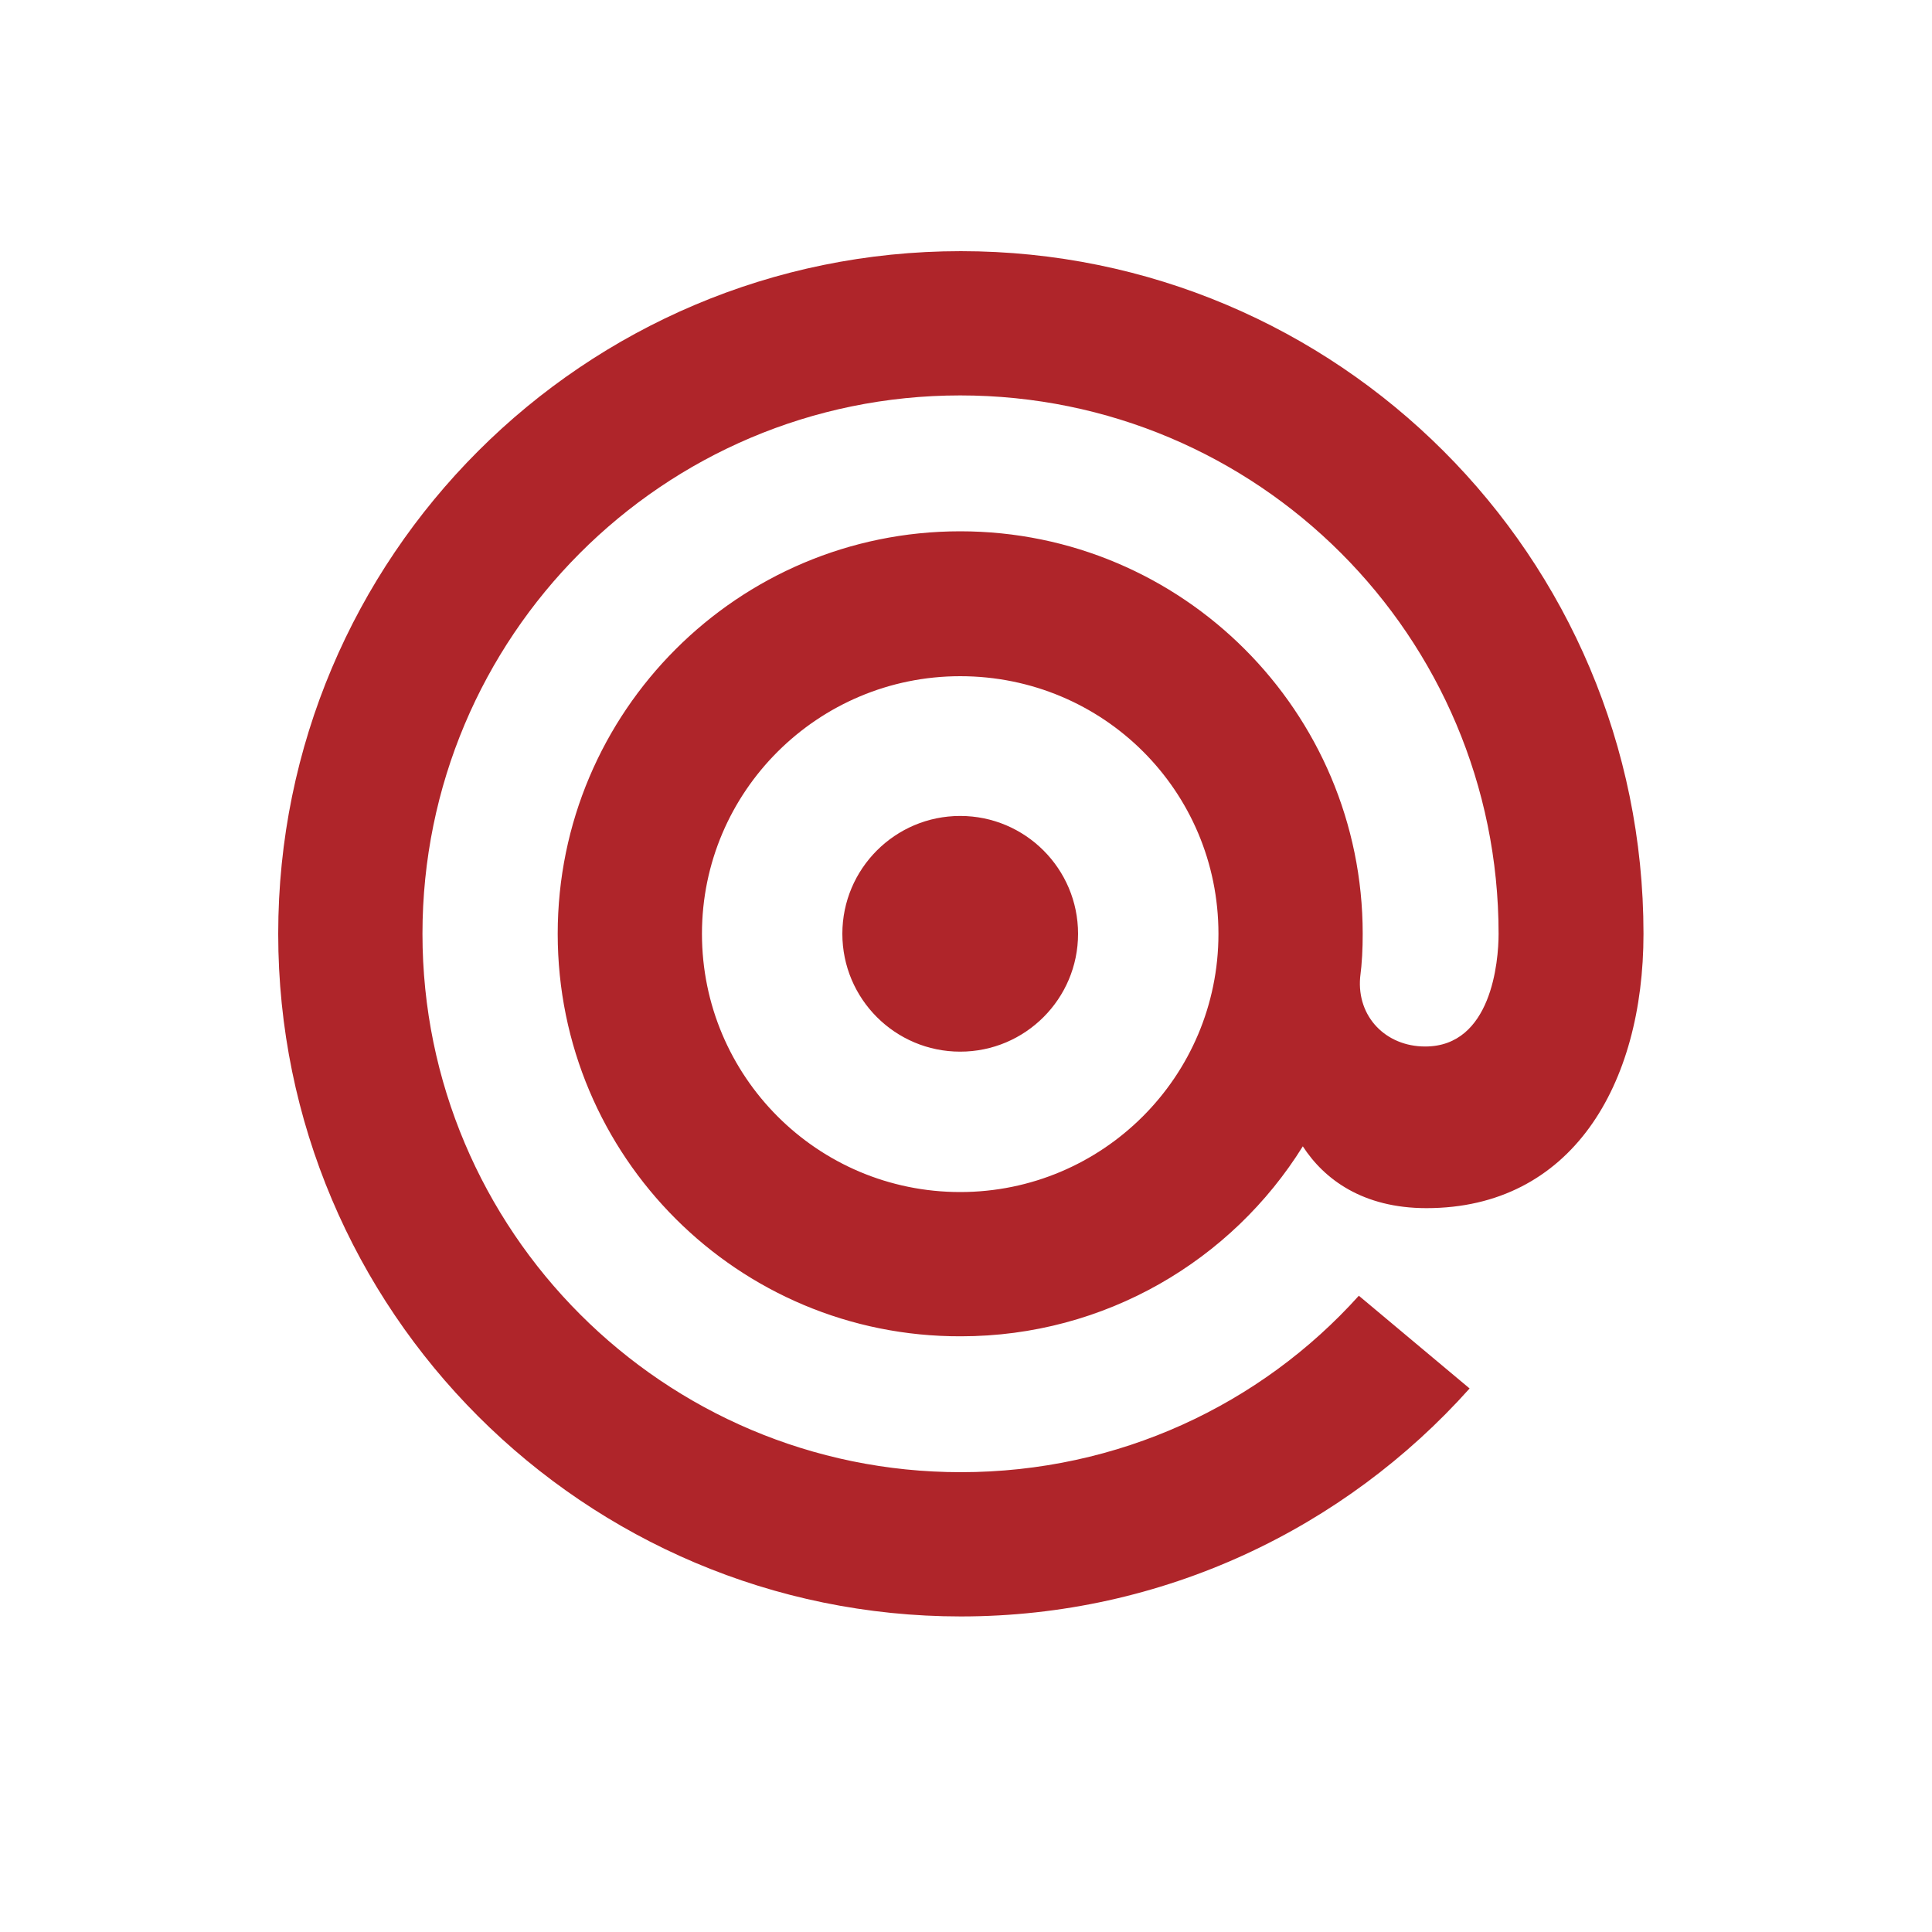 <svg xmlns="http://www.w3.org/2000/svg" viewBox="0 0 300 300"><path d="M149.1 126.7c10.1 0 18.3 8.2 18.3 18.3 0 10.1-8.2 18.3-18.3 18.3-10.1 0-18.3-8.2-18.3-18.3 0-10.1 8.2-18.3 18.3-18.3zM86.6 145c0-34.5 28-62.5 62.5-62.5s62.5 28 62.5 62.5c0 2.3-.1 4.5-.4 6.8-.5 6.1 4 10.7 10.1 10.7 10.3 0 11.4-13.2 11.4-17.5 0-46.2-37.4-83.6-83.6-83.6S65.6 98.9 65.6 145c0 46.1 37.4 83.6 83.6 83.6 24.5 0 46.6-10.5 61.8-27.4l17.2 14.4c-19.4 21.7-47.6 35.4-79 35.4-58.5 0-106-47.5-106-106s47.4-106 106-106c58.5 0 106 47.4 106 106 0 23.5-11.2 42.6-33.7 42.6-9.9 0-15.9-4.5-19.2-9.6-11 17.7-30.7 29.5-53.1 29.5-34.6.1-62.6-27.9-62.6-62.5zm62.5-40c-22.1 0-40.1 17.9-40.1 40s17.9 40.1 40.1 40.1c22.1 0 40.1-17.9 40.1-40.1s-17.9-40-40.1-40z" fill="#af252a"/></svg>